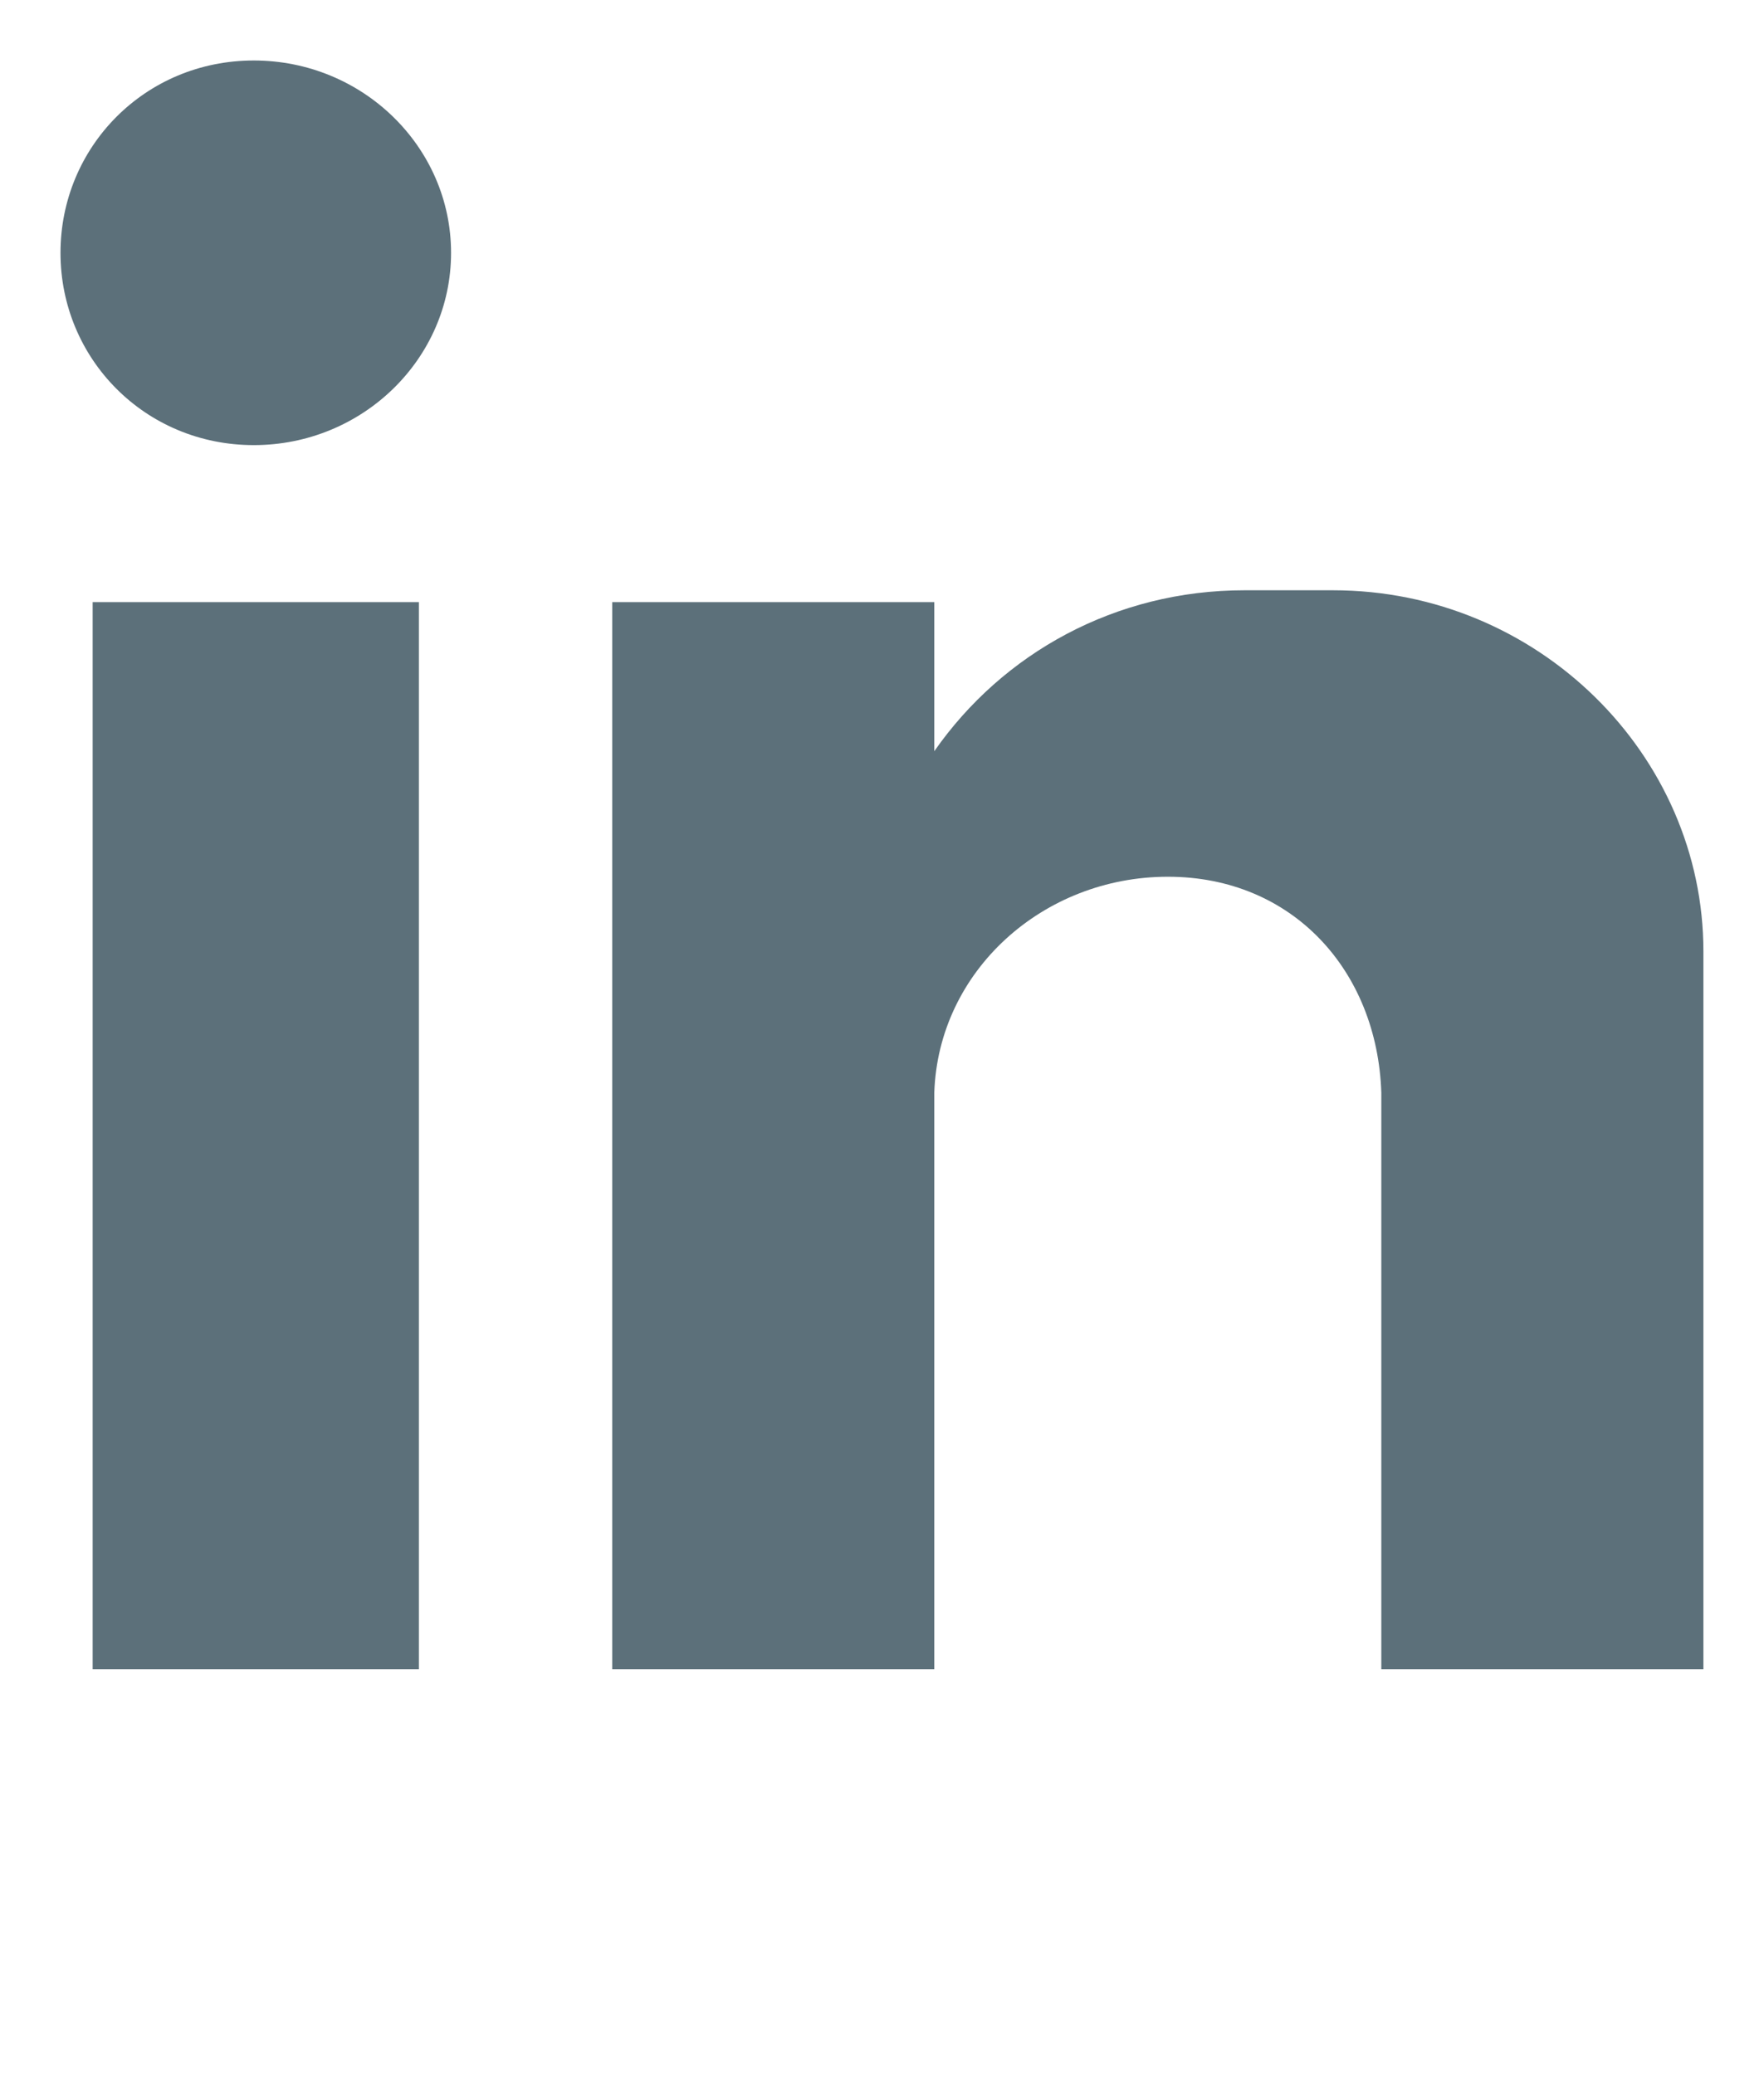 <svg width="17" height="20" viewBox="0 0 17 20" fill="none" xmlns="http://www.w3.org/2000/svg">
<path fill-rule="evenodd" clip-rule="evenodd" d="M0.893 5.803H4.037V16.089H0.893V5.803ZM2.446 0.583C3.494 0.583 4.347 1.415 4.347 2.437C4.347 3.458 3.494 4.29 2.446 4.29C1.398 4.29 0.583 3.458 0.583 2.437C0.583 1.415 1.398 0.583 2.446 0.583ZM5.9 5.803H9.004V7.24C9.664 6.294 10.751 5.689 11.993 5.689H12.846C14.825 5.689 16.416 7.278 16.416 9.169V16.089H13.312V15.144V10.53C13.273 9.357 12.458 8.45 11.255 8.45C10.052 8.45 9.043 9.357 9.004 10.53V16.089H5.9V5.803Z" fill="#5C707A"/>
</svg>
